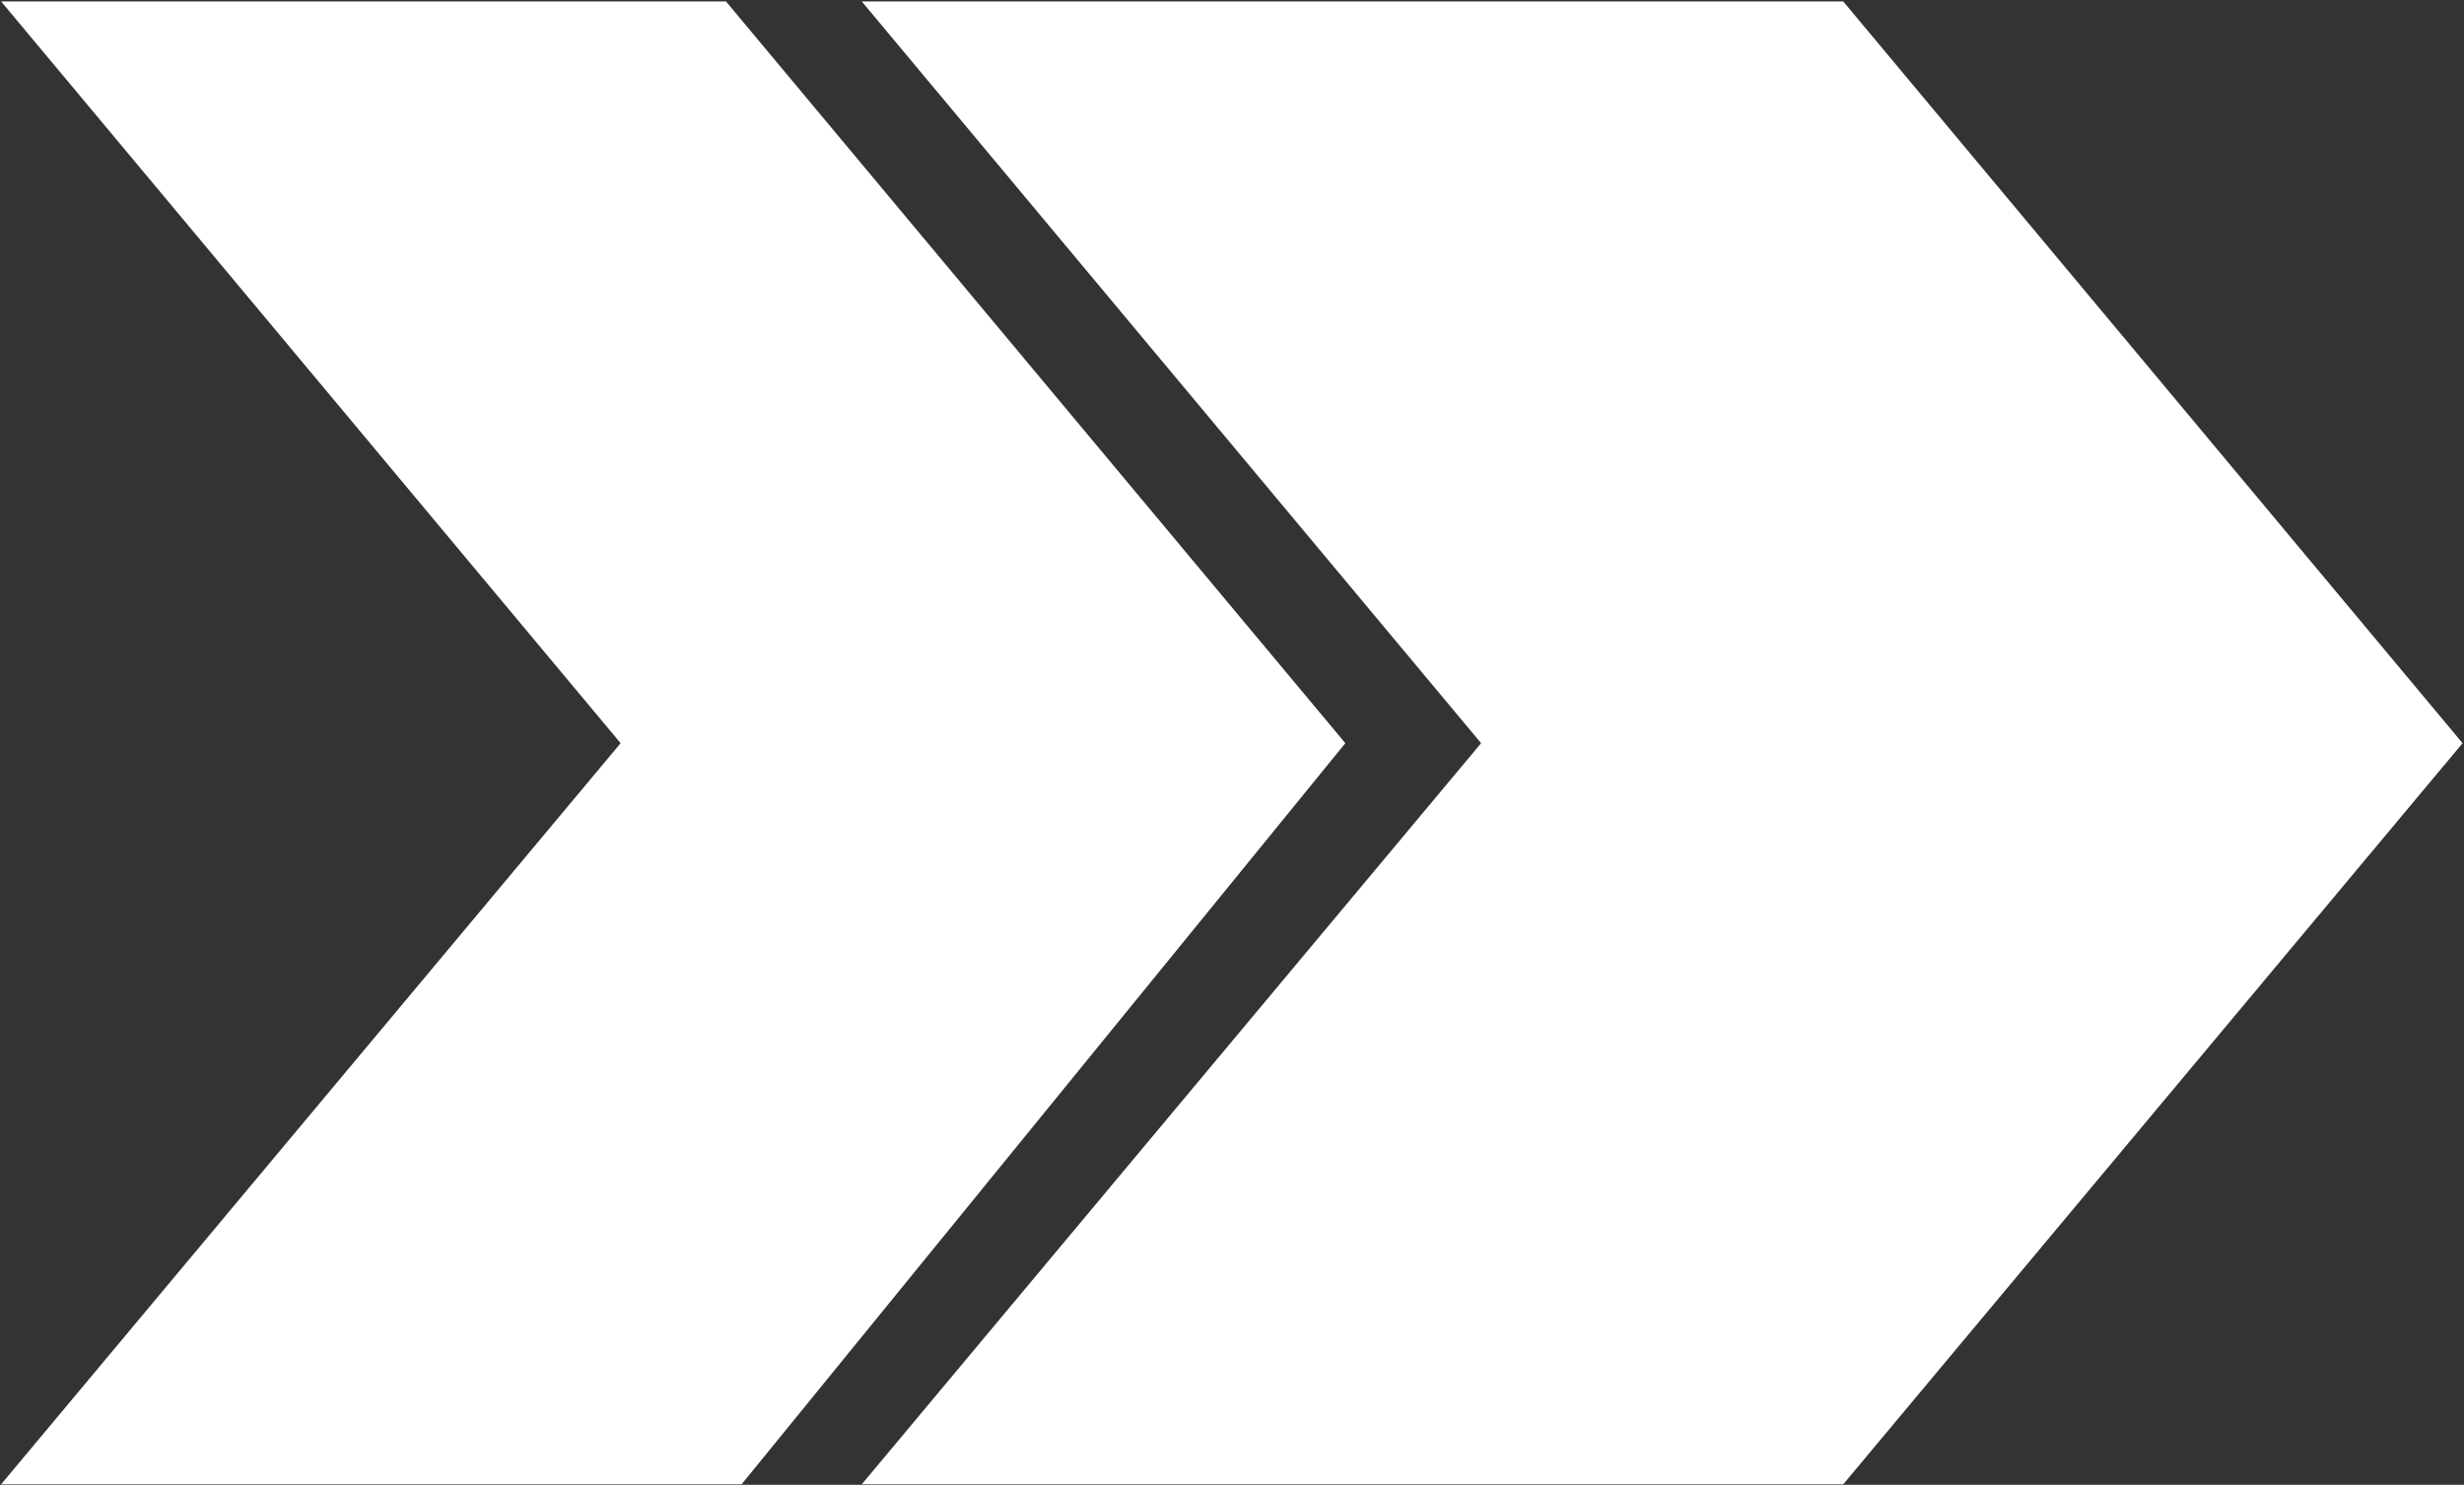 <svg version="1.2" xmlns="http://www.w3.org/2000/svg" viewBox="0 0 1548 933" width="1548" height="933">
	<rect x="0" y="0" width="1548" height="933" fill="#333333" stroke="none"/>
	<title>GABRIEL</title>
	<style>
		.s0 { fill: #ffffff } 
	</style>
	<g id="Page 1">
		<path id="Path 4" fill-rule="evenodd" class="s0" d="m0.7 932.7h465.2l379.3-465.7-389.1-466.1h-455.4l389.2 466.1z"/>
		<path id="Path 5" fill-rule="evenodd" class="s0" d="m930.5 467l-389.1-466.1h616.6l389.1 466.1-389.1 465.7h-616.6z"/>
	</g>
</svg>